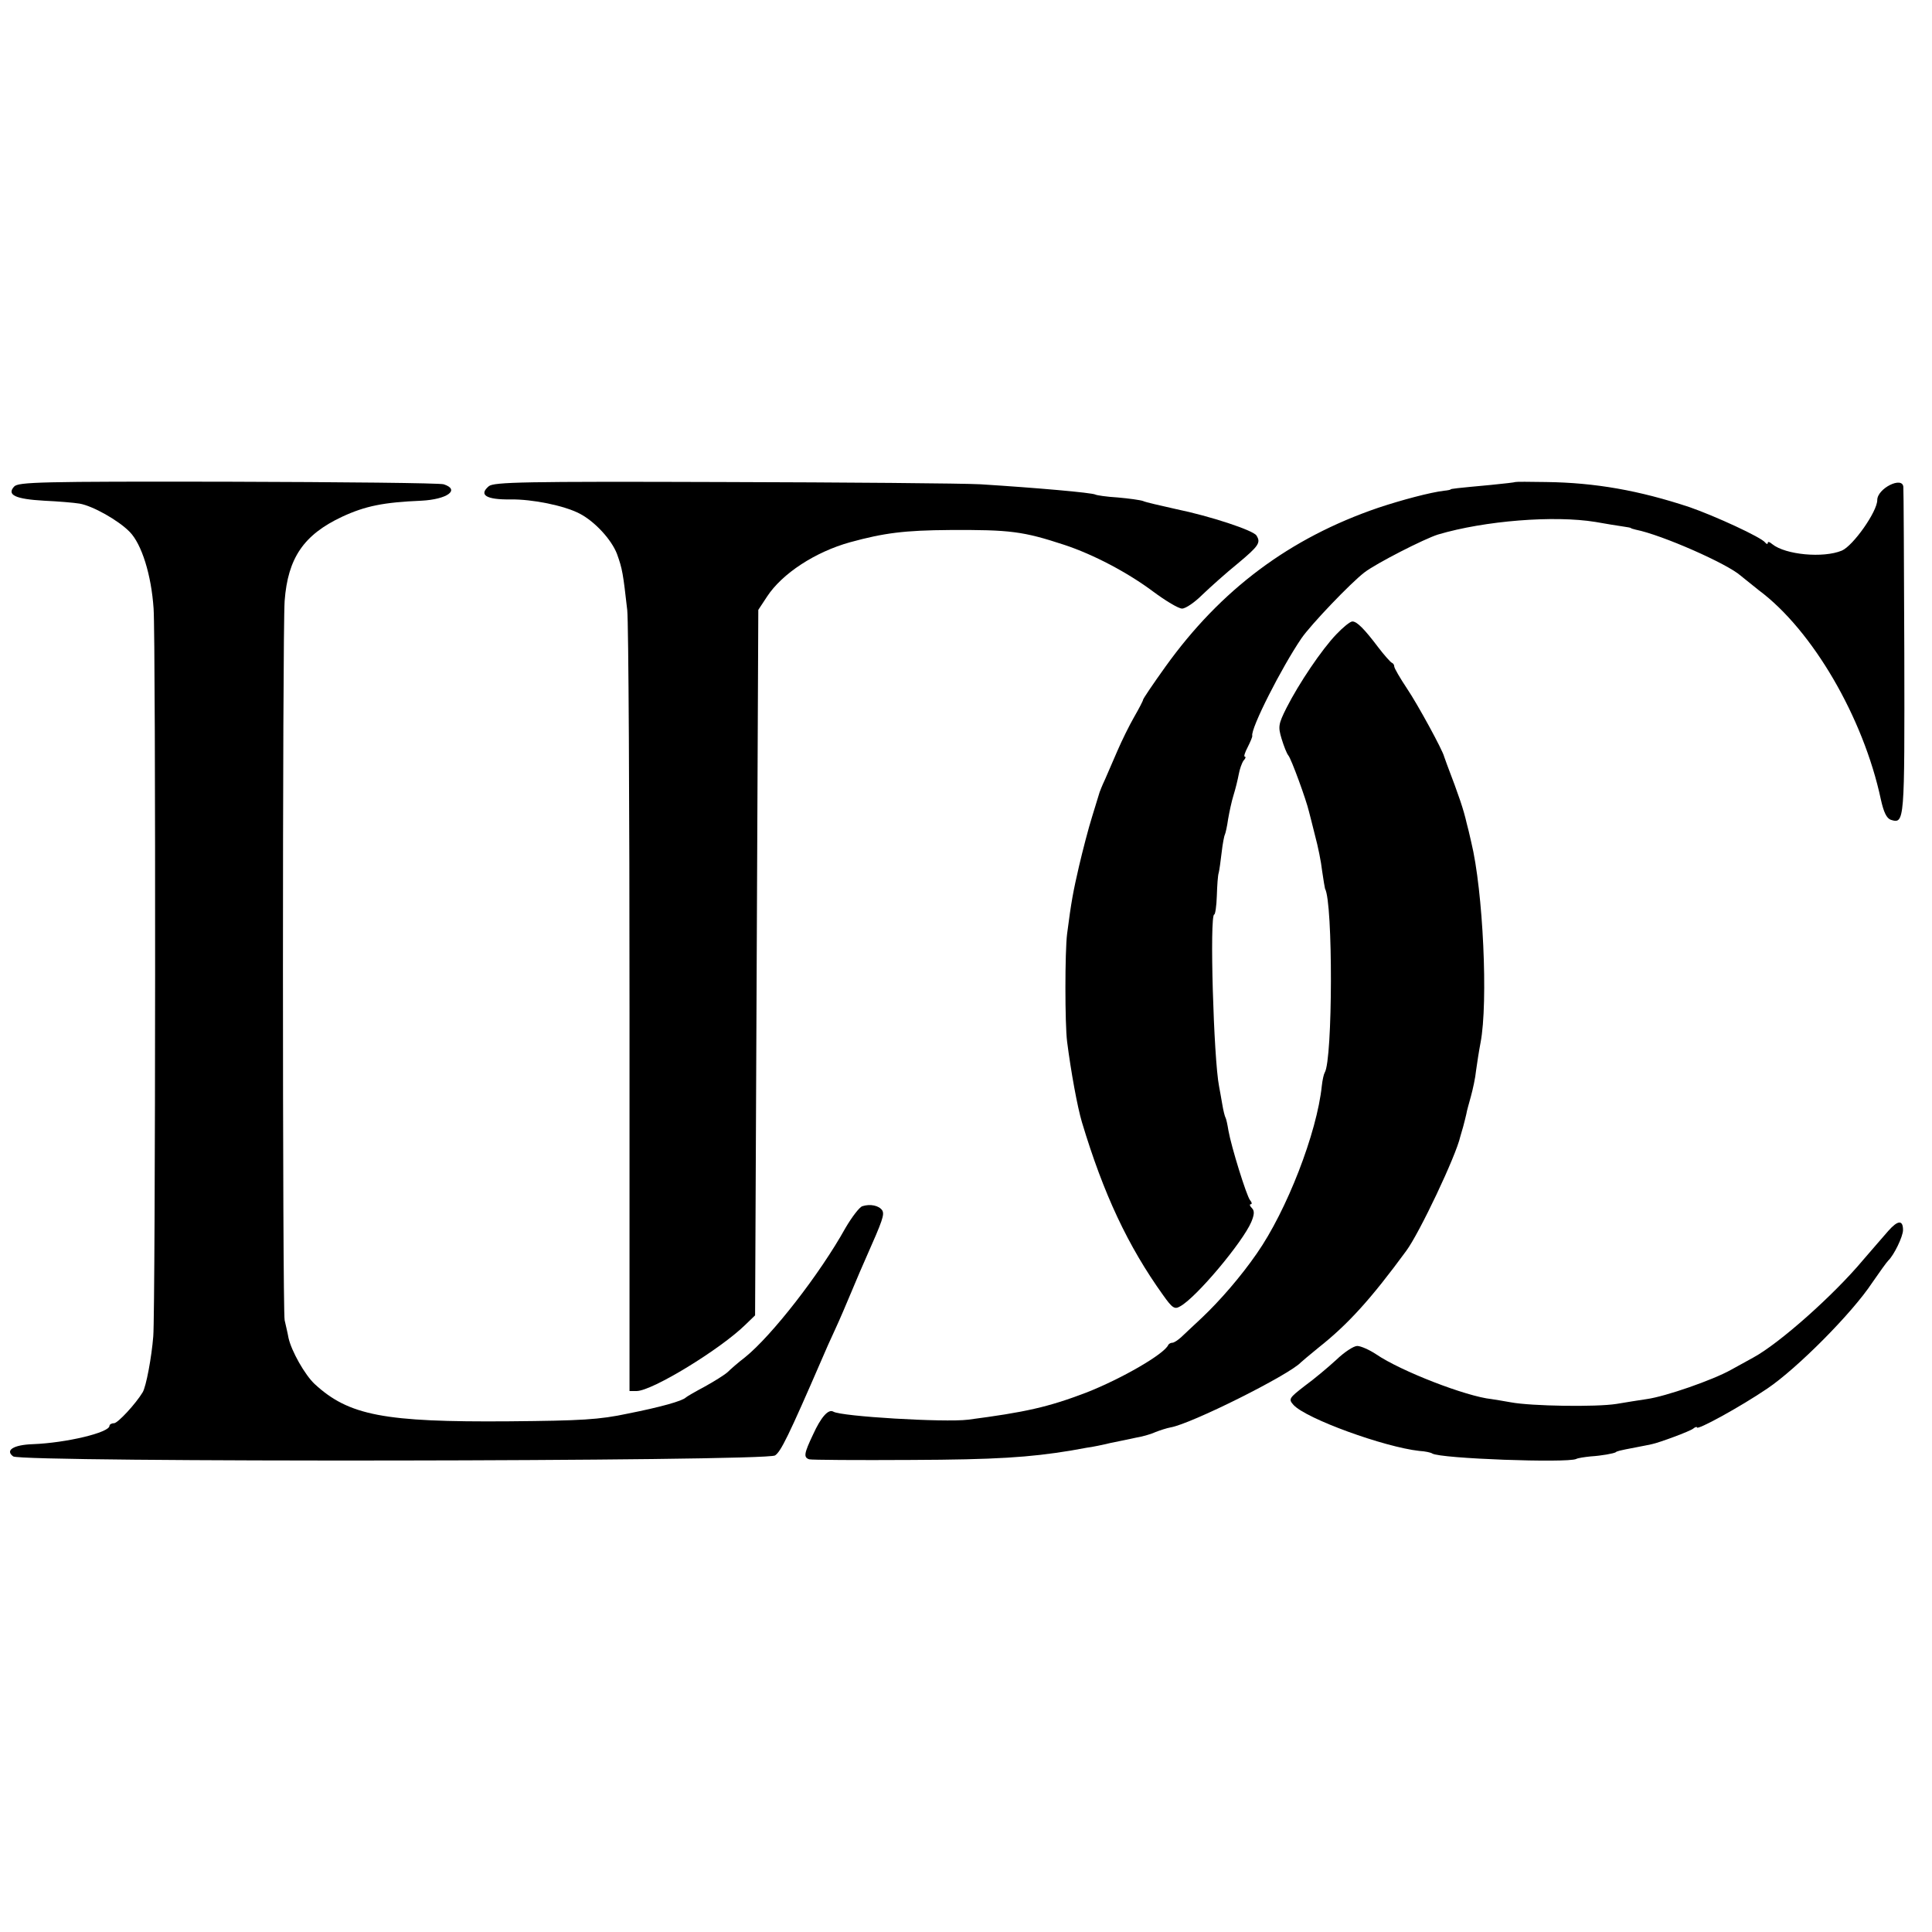 <?xml version="1.0" standalone="no"?>
<!DOCTYPE svg PUBLIC "-//W3C//DTD SVG 20010904//EN"
 "http://www.w3.org/TR/2001/REC-SVG-20010904/DTD/svg10.dtd">
<svg version="1.0" xmlns="http://www.w3.org/2000/svg"
 width="600pt" height="600pt" viewBox="0 0 600 600"
 preserveAspectRatio="xMidYMid meet">
<g transform="translate(0,600) scale(0.1,-0.1)"
fill="#000000" stroke="none">
<path d="M44 4489 c-24 -26 4 -39 93 -44 43 -2 92 -6 110 -9 41 -7 121 -52
156 -88 37 -38 67 -133 74 -238 7 -96 6 -2176 -1 -2260 -5 -64 -22 -156 -33
-174 -21 -35 -77 -96 -89 -96 -8 0 -14 -4 -14 -8 0 -21 -134 -53 -238 -57 -60
-2 -87 -19 -61 -38 26 -19 2336 -16 2366 3 18 12 41 58 148 305 7 17 24 55 38
85 14 30 37 84 52 120 15 36 35 83 45 105 52 117 57 133 50 146 -10 15 -37 21
-62 13 -9 -3 -32 -33 -52 -67 -80 -144 -229 -335 -312 -402 -21 -16 -45 -37
-54 -46 -10 -9 -42 -29 -71 -45 -30 -16 -56 -31 -59 -34 -11 -11 -79 -30 -180
-50 -89 -19 -144 -22 -369 -24 -388 -3 -498 18 -604 116 -30 28 -72 102 -81
143 -3 17 -9 41 -12 55 -7 33 -7 2133 0 2234 10 133 59 205 178 261 73 34 130
45 246 50 81 4 122 34 70 51 -13 4 -315 7 -671 8 -584 1 -650 -1 -663 -15z"/>
<path d="M1518 4490 c-32 -27 -8 -42 67 -41 68 1 167 -19 215 -44 48 -25 99
-81 116 -125 17 -47 19 -61 32 -175 4 -38 7 -600 7 -1247 l0 -1178 22 0 c48 0
261 130 339 207 l29 28 5 1096 5 1095 27 41 c47 72 150 139 258 169 106 29
169 37 310 38 187 1 227 -4 355 -46 91 -30 197 -86 276 -145 39 -29 79 -53 90
-53 11 0 39 19 63 43 24 23 73 67 110 97 66 55 72 65 58 87 -10 16 -143 60
-250 82 -48 11 -94 21 -102 25 -8 3 -44 8 -78 11 -35 2 -67 7 -70 9 -11 6
-183 21 -357 32 -55 3 -417 6 -804 7 -614 2 -707 0 -723 -13z"/>
<path d="M4706 4503 c-1 -1 -35 -5 -76 -9 -108 -10 -125 -12 -125 -14 0 -1 -9
-3 -20 -4 -43 -5 -133 -29 -205 -53 -275 -94 -489 -254 -661 -494 -38 -53 -69
-99 -69 -102 0 -3 -13 -28 -28 -54 -15 -26 -38 -73 -51 -103 -13 -30 -31 -71
-39 -90 -9 -19 -16 -37 -17 -40 -1 -3 -11 -36 -23 -75 -12 -38 -30 -108 -41
-155 -18 -78 -24 -109 -37 -210 -7 -55 -7 -280 0 -335 12 -94 32 -203 46 -250
67 -223 143 -385 252 -537 29 -41 36 -45 53 -35 50 27 194 199 221 262 10 24
10 35 2 43 -7 7 -8 12 -4 12 5 0 4 6 -2 13 -11 14 -58 165 -67 216 -3 19 -7
37 -9 40 -2 3 -7 22 -10 41 -3 19 -8 44 -10 56 -17 85 -30 534 -15 534 3 0 7
26 8 58 1 31 3 64 6 72 2 8 6 37 9 63 3 27 8 52 10 55 2 4 7 26 10 48 4 23 11
56 17 75 6 19 13 48 16 64 3 17 10 36 15 43 6 6 8 12 4 12 -4 0 0 13 9 30 8
16 15 32 14 35 -5 23 91 212 153 303 29 42 151 170 195 204 36 28 187 105 229
118 145 43 361 60 489 39 33 -6 71 -12 85 -14 14 -2 25 -4 25 -5 0 -1 7 -3 15
-5 81 -16 285 -106 326 -143 11 -9 36 -29 56 -45 167 -124 325 -396 379 -649
9 -41 18 -59 31 -64 43 -13 43 -10 42 518 -1 276 -2 509 -3 516 -3 34 -81 -5
-81 -41 0 -36 -75 -142 -110 -157 -58 -24 -175 -13 -216 20 -8 7 -14 9 -14 4
0 -5 -4 -4 -8 1 -11 16 -157 83 -235 110 -157 52 -293 76 -445 78 -51 1 -95 1
-96 0z"/>
<path d="M4150 4030 c-45 -47 -116 -152 -155 -229 -25 -50 -26 -58 -15 -95 7
-23 16 -46 21 -52 9 -10 56 -139 64 -174 2 -8 11 -42 19 -75 9 -33 19 -82 22
-110 4 -27 8 -52 9 -55 25 -42 24 -532 -1 -571 -3 -5 -7 -23 -9 -41 -15 -146
-109 -388 -202 -521 -49 -71 -114 -146 -170 -199 -25 -23 -54 -51 -65 -61 -10
-9 -22 -17 -27 -17 -5 0 -11 -3 -13 -7 -12 -28 -145 -105 -255 -148 -118 -45
-190 -61 -367 -84 -73 -9 -394 10 -418 25 -15 9 -38 -16 -63 -71 -28 -59 -30
-71 -12 -77 6 -2 149 -3 317 -2 262 1 367 8 495 29 11 2 34 6 50 9 17 2 50 9
75 15 25 5 59 12 77 16 18 3 45 10 60 17 15 6 37 13 48 15 65 11 370 164 405
202 3 3 28 24 55 46 91 72 162 150 272 300 41 55 155 296 168 355 1 3 5 17 9
31 4 14 8 32 10 40 1 8 8 32 14 54 6 22 14 58 16 80 3 22 9 61 14 87 24 125 8
472 -29 623 -5 22 -11 48 -14 58 -10 44 -24 85 -61 182 -4 11 -8 22 -9 25 -4
19 -82 162 -115 211 -22 33 -40 64 -40 69 0 5 -3 10 -8 12 -4 2 -23 23 -42 48
-43 57 -66 80 -80 80 -7 0 -29 -18 -50 -40z"/>
<path d="M5864 2177 c-16 -18 -51 -59 -78 -90 -92 -110 -260 -259 -341 -303
-11 -6 -42 -23 -69 -38 -57 -32 -204 -83 -262 -91 -21 -3 -64 -10 -94 -15 -63
-10 -264 -7 -328 5 -24 4 -51 9 -60 10 -78 8 -282 87 -358 139 -21 14 -48 26
-59 26 -11 0 -40 -19 -65 -43 -25 -23 -69 -60 -98 -81 -49 -38 -51 -41 -35
-59 39 -43 282 -131 391 -143 18 -1 36 -5 40 -8 25 -16 419 -30 447 -17 5 3
26 6 45 8 33 2 72 9 78 13 3 3 9 5 62 15 25 5 47 9 50 10 24 5 118 40 128 48
6 5 12 7 12 4 0 -10 135 64 219 121 93 63 263 234 325 328 22 32 45 64 50 69
18 17 46 75 46 95 0 32 -16 31 -46 -3z"/>
</g>
</svg>
